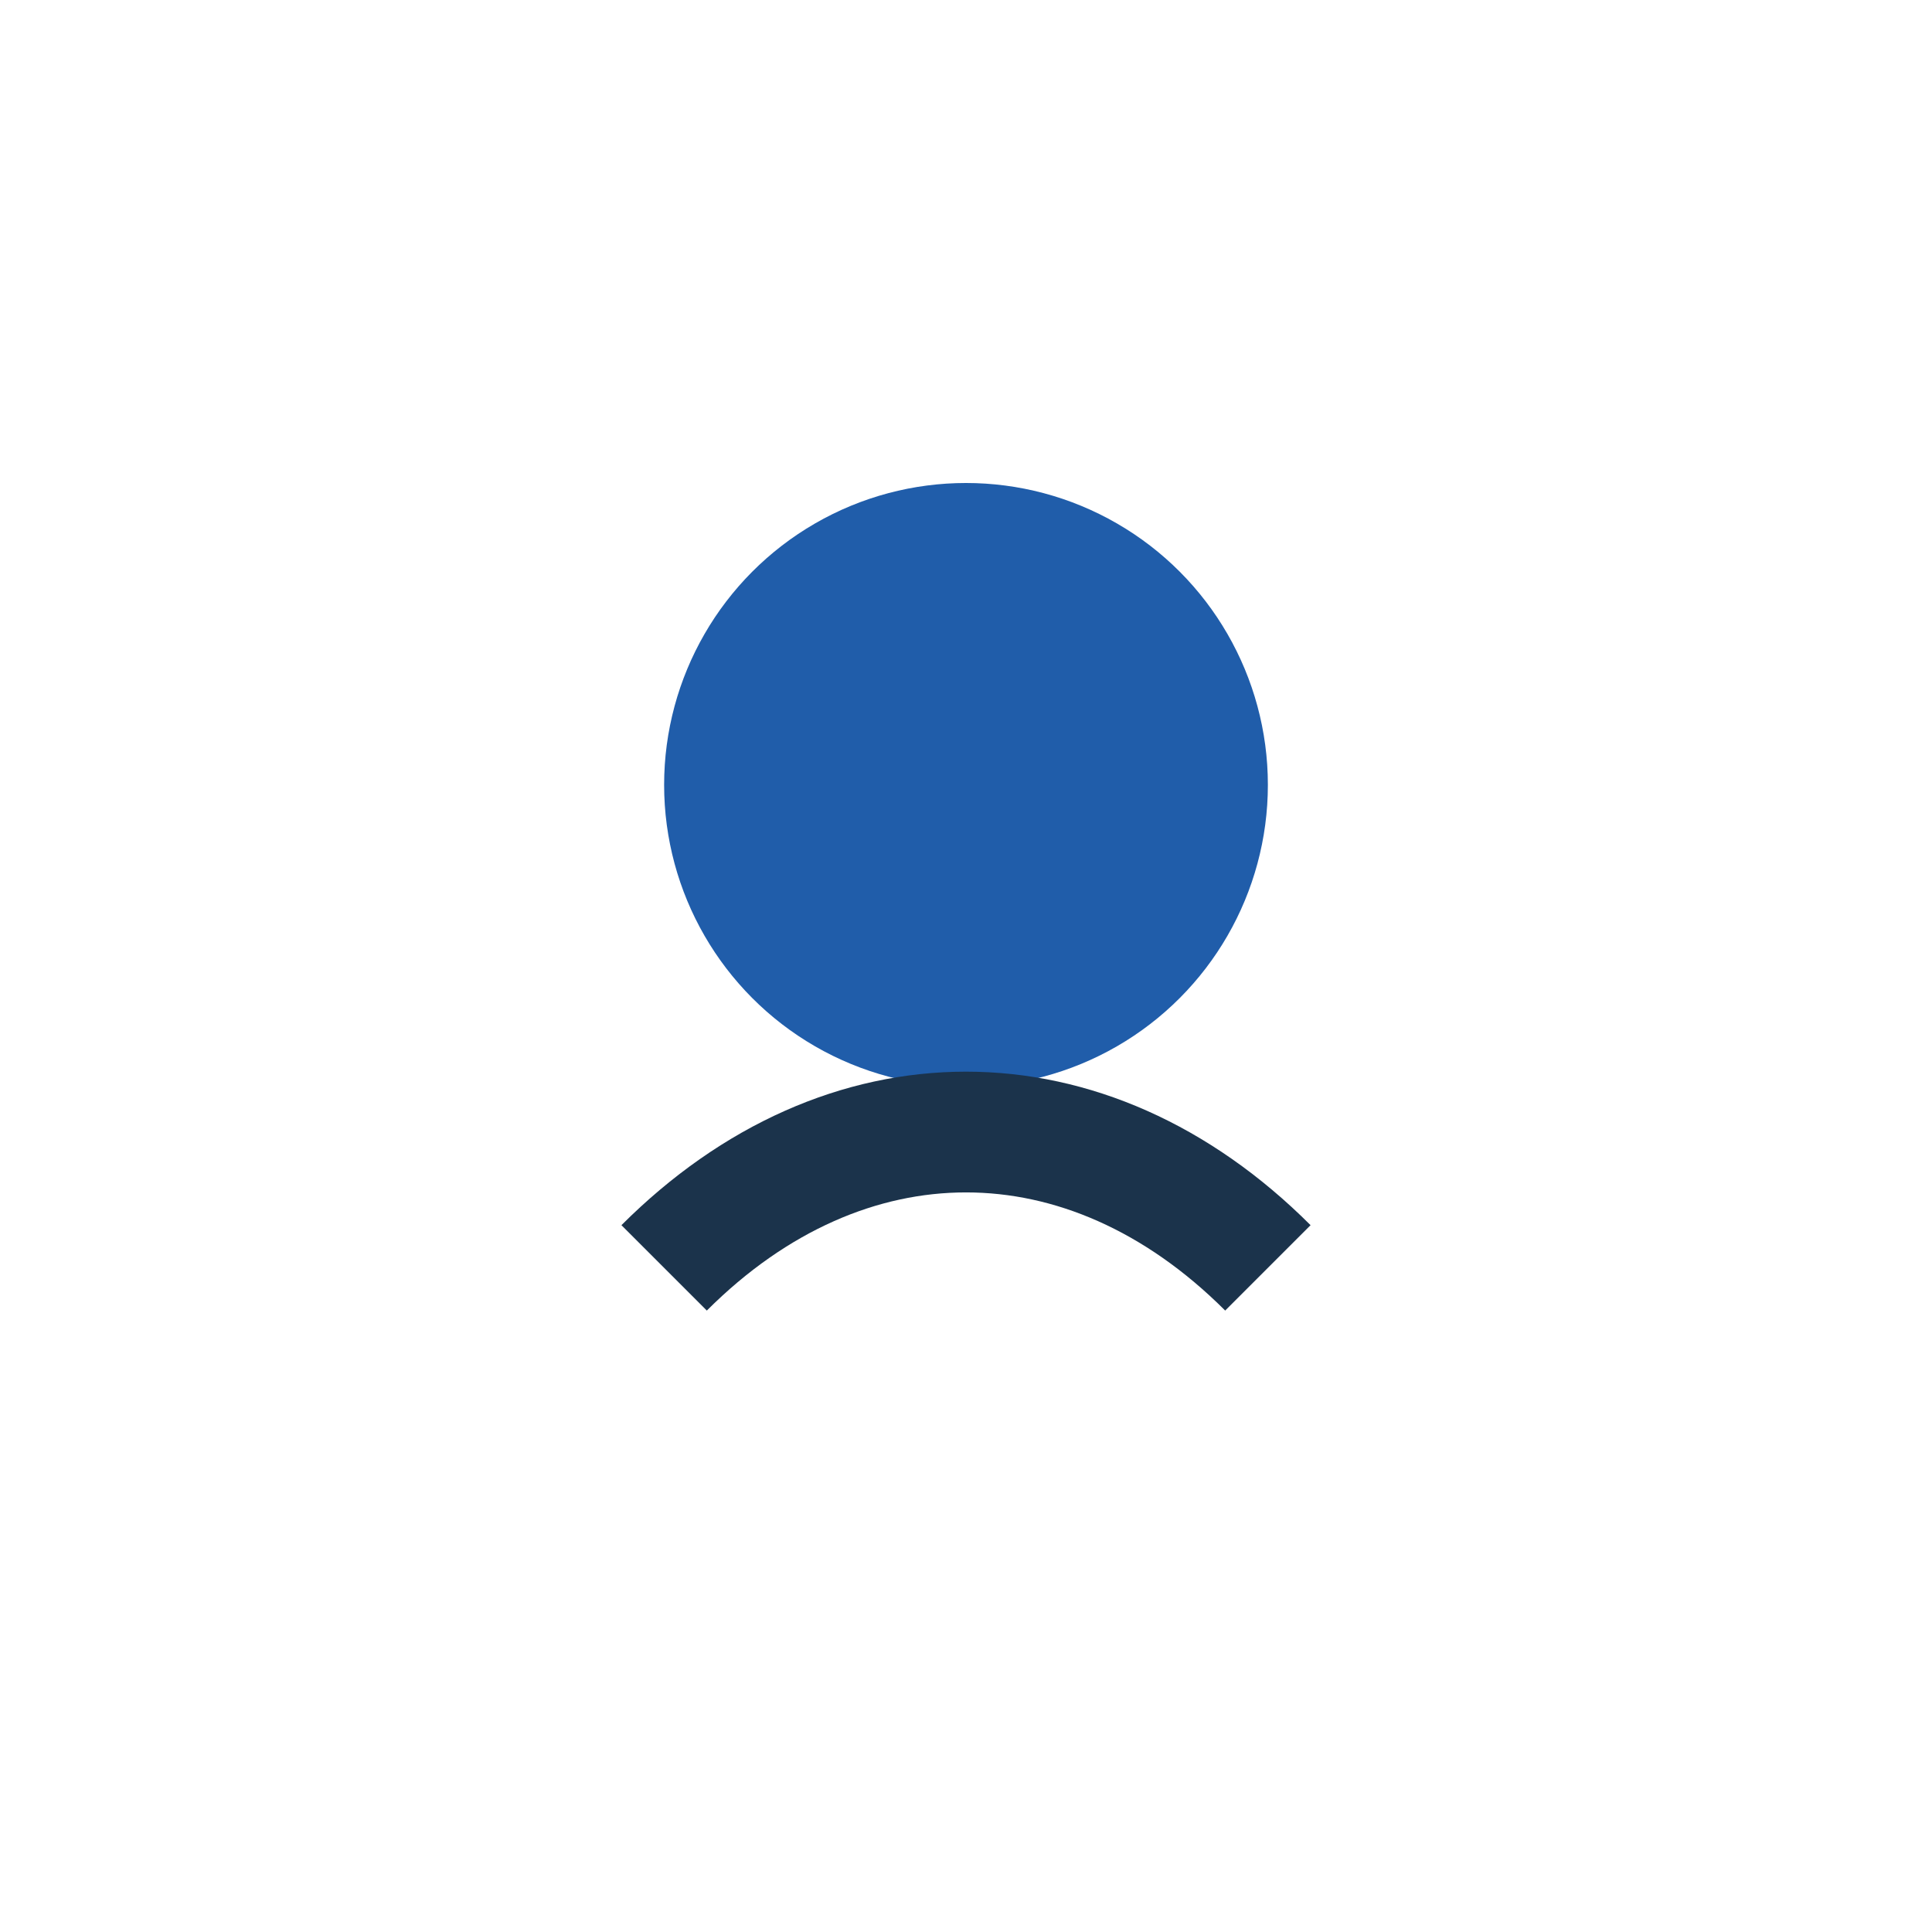 <?xml version="1.0" encoding="UTF-8"?>
<svg xmlns="http://www.w3.org/2000/svg" width="32" height="32" viewBox="0 0 32 32"><circle cx="16" cy="13" r="5" fill="#205DAA"/><path d="M11 21c3-3 7-3 10 0" fill="none" stroke="#1B334B" stroke-width="2"/></svg>